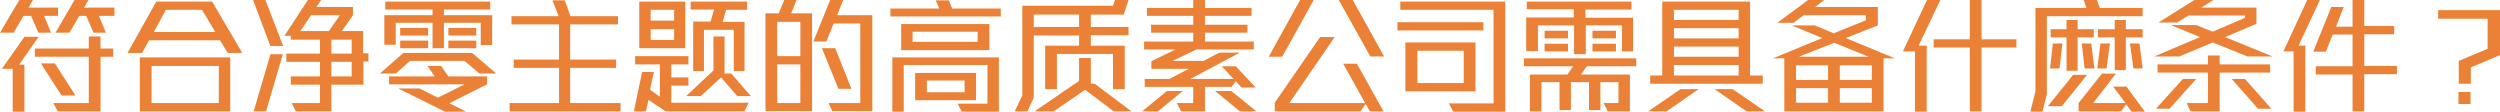 <svg xmlns="http://www.w3.org/2000/svg" viewBox="0 0 788.4 35.2"><defs><style>.cls-1{fill:#ea8136}</style></defs><g id="_圖層_1" data-name="圖層_1"><path class="cls-1" d="M13.9 5l2.2 5.3h-4L9.8 5H7.4l-3.1 5.3H0L6.1 0h4.3L9 2.4h9.3V5h-4.4zm-8 15.4h1.8v14.8H4V21.7H.6l7.1-10.1h4.5L6 20.4zm25.8-2.5v17.2H18.2l-1.4-2.6H28V17.9H11v-2.6h17v-3.8h3.7v3.8h4v2.6h-4zM19.4 30.1L12.9 20h4.4l6.5 10.1h-4.4zM31.2 5l2.2 5.3h-3.9L27.2 5H25l-3.1 5.3h-4.4l6-10.3h4.4l-1.4 2.4h9.6V5h-4.9zm40.6 11.7l-2.4-4H47l-2.2 4h-4.6L49.3.5h17.6l9.5 16.2h-4.6zM44.1 35.1v-17h28.5v17H44.1zM69 20.8H47.8v11.7H69V20.8zM63.6 3.1H52.3l-3.8 7h19.4l-4.2-7zm21.7 11.5L79.8 0h3.9l5.6 14.5h-4zm-1.4 20.5H80l5.3-18h3.9l-5.3 18zm30.7-15.6v7.2h-10.1v8.4H93.3L92 32.5h8.9v-5.8h-9.2v-2.6h9.2v-4.6H90.3v-2.6h10.6v-4.4h-9.2v-1.2h-2L97.1 0h4.2l-1.5 2.2h11.5v2.6l-3.5 5h6.7v7h1.7v2.6h-1.7.1zM98.1 4.8l-3.4 5h9l3.5-5h-9.1zm12.8 7.7h-6.4v4.4h6.4v-4.4zm0 7h-6.4v4.6h6.4v-4.6zm40.3 3.7l-4.7-4h-17.2l-4.5 4h-5l7.4-6.5h21.7l7.6 6.5h-5.3zm.4-9.1V7.2H140v8h-3.6v-8h-11.6v6.9h-3.6V4.8h15.2V3h-14.9V.5h33.1V3H140v1.8h15.2v9.4h-3.6zm-10 18.4l5.4 2.7h-6.7l-14.7-7.3h6.7l5.8 2.9 8.4-4.2h-23.8v-2.5h14.4l-2.3-3.3h4.3l2.3 3.3h12.2v2.5l-12 6zm-15.4-21.3V8.8h8.8v2.4h-8.8zm0 4v-2.4h8.8v2.4h-8.8zm15.2-4V8.8h8.8v2.4h-8.8zm0 4v-2.4h8.8v2.4h-8.8zm19.3 19.9v-2.6h15.6V21.4H162v-2.6h14.3V7.7h-15V5.1h14.9l-2-5h3.9l1.8 5h15v2.6h-15.1v11.1h14.5v2.6h-14.5v11.1h15.9v2.6h-35.1.1zm74.3 0h-25.1l-5.4-3.6-.8 3.6h-3.8l2.6-12.4h3.7l-1.2 5.6 3.1 2.2V20.3h-7.8v-2.6h16.8v2.6h-5.4v4.1h5.4V27h-5.4v5.4h24.4l-1.3 2.6h.2zm-33.4-19.9V.5h14.5v14.7h-14.5zm11-12.1h-7.4v3.4h7.4V3.1zm0 6.1h-7.4v3.4h7.4V9.2zm19.9 21.1l-5.1-5.9-6.4 5.9h-4.6l8.6-8.1V11.5h3.5v11.7h2.1l6.2 7.1h-4.3zM229 3.1l-1.1 3.8h6.9v15.5h-3.4v-13H222v13h-3.4V6.8h5.5l1.1-3.8h-7.4V.5h17.8v2.6H229zm12.4 32V4.2h4.2l1.7-4.2h3.9l-1.7 4.2h6.6V35h-14.7zm11-28.2h-7.3v10.8h7.3V6.9zm0 13.4h-7.3v12.2h7.3V20.3zm10.1 14.8l-1.2-2.6h10V7.4h-8.4l-2.3 5.7h-4.1L261.8 0h4.1L264 4.8h11.1V35h-12.6zm1.9-7.1l-5.2-12.8h4.2l5.1 12.8h-4.1zm16.4-22.8V2.7h15.4L295.1.1h4.1l1.1 2.6h15.3v2.5h-34.8zm22.5 30l-1.3-2.5h9.4V20.5H285v14.7h-3.6V18.1H315v17.1h-11.7zm-19.1-19.4V7.6H312v8.2h-27.8zm24.1-5.8h-20.5v3.2h20.5V10zm-19.7 21.6V23h19.2v8.6h-19.2zm15.6-6.2h-11.9v3.7h11.9v-3.7zM344 11.1v3.3h10.7v13.7H351V17h-17.7v11.1h-3.7V14.4h10.7v-3.2H326v19.6l-2 4.3h-4l2.4-5V1.8H351l.6-1.8h4.3l-1.5 4.6H344v3.9h11.9v2.6H344zm-3.7-6.5H326v3.9h14.3V4.6zm10.9 30.5l-9-6.8-9.9 6.8h-6l14-9.6v-7.2h3.7v8.1h1.2l11.6 8.7h-5.6zm14.1 0h-5.1l7.8-6.4h5l-7.8 6.4h.1zm26.3-7.4l-1.9-2.1-1.3 1.8H380v7.7h-7.5l-1.4-2.6h5.2v-5.1H361v-2.5h7.8l6.1-3.2h-11.8v-2.4l7.6-3.7h-9.9v-2.5h15.5v-2.8H363V7.8h13.3V5h-14.6V2.5h14.6V0h3.7v2.5h14.7V5H380v2.8h13.4v2.5H380v2.8h15.4v2.5h-18.1l-7.5 3.6h9.8l4.9-2.6h6.5l-15.6 8.3H389l-3.7-4h4.4l6.3 6.7h-4.5zm-.6 7.4l-7.8-6.4h5.1l7.9 6.4H391zm13.4-17.2h-4.3L410 0h4.3l-9.9 17.8zM432 35.1l-1.3-2.3-1.7 2.3h-27v-2.7l14.3-20.7h4.6l-14.3 20.8h23.9l-6.9-12.4h4.3l8.4 15H432zm.2-17.2L422.2 0h4.4l9.9 17.8h-4.4.1zm8.5-8.3V7h27.1v2.6h-27.1zm17.6 25.6l-1.4-2.6H471V3.1h-29.4V.5h33.1v34.7h-16.4zm-15.1-6.4V13.4h22.1v15.4h-22.1zM461.6 16H447v10.2h14.6V16zm38.8 4.9l-1.8 2.6H514v11.6h-7l-1.3-2.6h4.7v-6.6h-5.7v8.8h-3.6v-8.8h-5.7v8.8h-3.6v-8.8h-5.7v9.2h-3.6V23.5h11.8l1.8-2.6h-15.5v-2.5H516v2.5h-15.6zm11.1-4.8V8h-11.4v9.1h-3.7V8H485v8.1h-3.7V5.5h15V2.9h-14.8V.5h33V3H500v2.6h15v10.6h-3.7.2zm-24.4-4V9.7h7.4v2.4h-7.4zm0 4.1v-2.4h7.4v2.4h-7.4zm15.1-4.1V9.7h7.4v2.4h-7.4zm0 4.1v-2.4h7.4v2.4h-7.4zm23.4 18.9h-5.8l10.2-7h5.7l-10.1 7zm-5.2-8.7v-2.6h3.8V.5h27.7v23.3h4v2.6h-35.6zm27.9-23.3h-20.4v3.2h20.4V3.1zm0 5.8h-20.4v3.2h20.4V8.9zm0 5.8h-20.4v3.2h20.4v-3.2zm0 5.8h-20.4v3.3h20.4v-3.3zm2.5 14.6l-10.1-7h5.7l10.2 7h-5.8zM594 18.4v16.7h-31.3V18.4h-3.6l15.6-6.4-9.7-4h7.3l6 2.5 10.1-4.1V4.8h-19.6l-3.2 2.4h-5.1l9.7-7.2h5.1l-2.9 2.2h19.8V8l-10.1 4 15.5 6.4H594zm-17.5 2.2h-10.1v4.6h10.1v-4.6zm0 7.2h-10.1v4.6h10.1v-4.6zm1.9-14.3l-11.1 4.4h22l-10.8-4.4h-.1zm11.9 7.1h-10.1v4.6h10.1v-4.6zm0 7.2h-10.1v4.6h10.1v-4.6zm14.8-13.4h2.5v20.8h-3.7v-19h-3.8L607.7 0h4.2l-6.8 14.3zm19.8.6v20.1h-3.7V15h-11.4v-2.6h11.4V0h3.7v12.4h11V15h-11zm20.6-9.9v24.6l-1.4 5.5h-3.8l1.6-6.4V2.5H658l-.9-2.5h4.2l.9 2.5h13.5v2.6h-30.2zm4.7 28.4h-4.4l8-9.9h4.4l-8 9.9zm-.7-11.9h-3l.9-7.9h3l-.9 7.9zm5.7-9.8v10.5h-3.5V11.8h-5V9.2h5V6.3h3.5v2.9h5.1v2.6h-5.1zm17 23.4l-1.7-2.3-1.6 2.2h-13.4v-2.6l7.4-9.3h4.4l-7.2 9.3h10.2l-3.9-5.2h4.2l5.8 7.9h-4.2zm-14.8-13.6l-.9-7.9h3l1 7.9h-3.1zm7 0h-3l1-7.9h3l-1.1 7.9zm6-9.8v10.3h-3.5V11.8h-5.3V9.2h5.3V6.3h3.5v2.9h5.3v2.6h-5.3zm2.4 9.8l-1.1-7.9h3l1 7.9h-3zm36-3.8l-11-4.4-10.5 4.4h-7.9l14.4-6.1-9.2-3.8h8l5.2 2.1L708 5.6v-.7h-17.9l-3.5 2.2h-5.9L692 0h6l-3.8 2.4h17.4v5.1l-9.9 4.2 15 6.1h-8 .1zm-24.7 16.5h-4.2l8.5-9.4h4.2l-8.4 9.4zM700 22.9v12.2h-9.2l-1.2-2.6h6.7v-9.6h-15.9v-2.6h15.9v-2.8h3.7v2.8h15.9v2.6H700zm12.1 11.4l-8.3-9.4h4.2l8.3 9.4h-4.2zm12.8-19.9h2.1v20.8h-3.7v-19h-3.2L727.6 0h4l-6.7 14.3zm20.7 9.1v11.6h-3.7V23.5h-11.6v-2.6h11.6v-10h-6.3l-2.1 5.4h-4l5.7-14.1h3.9l-2.4 6.2h5.2V0h3.7v8.2h9.4v2.6h-9.4v10h10.3v2.6h-10.3zm33.6-2.2v5.1h-3.8v-7.2l9.1-3.8V5.9h-15.6V3.2h19.5v14.2l-9.1 3.8h-.1zm-3.9 11.5V29h3.8v3.8h-3.8z" id="Layer_2"/></g></svg>